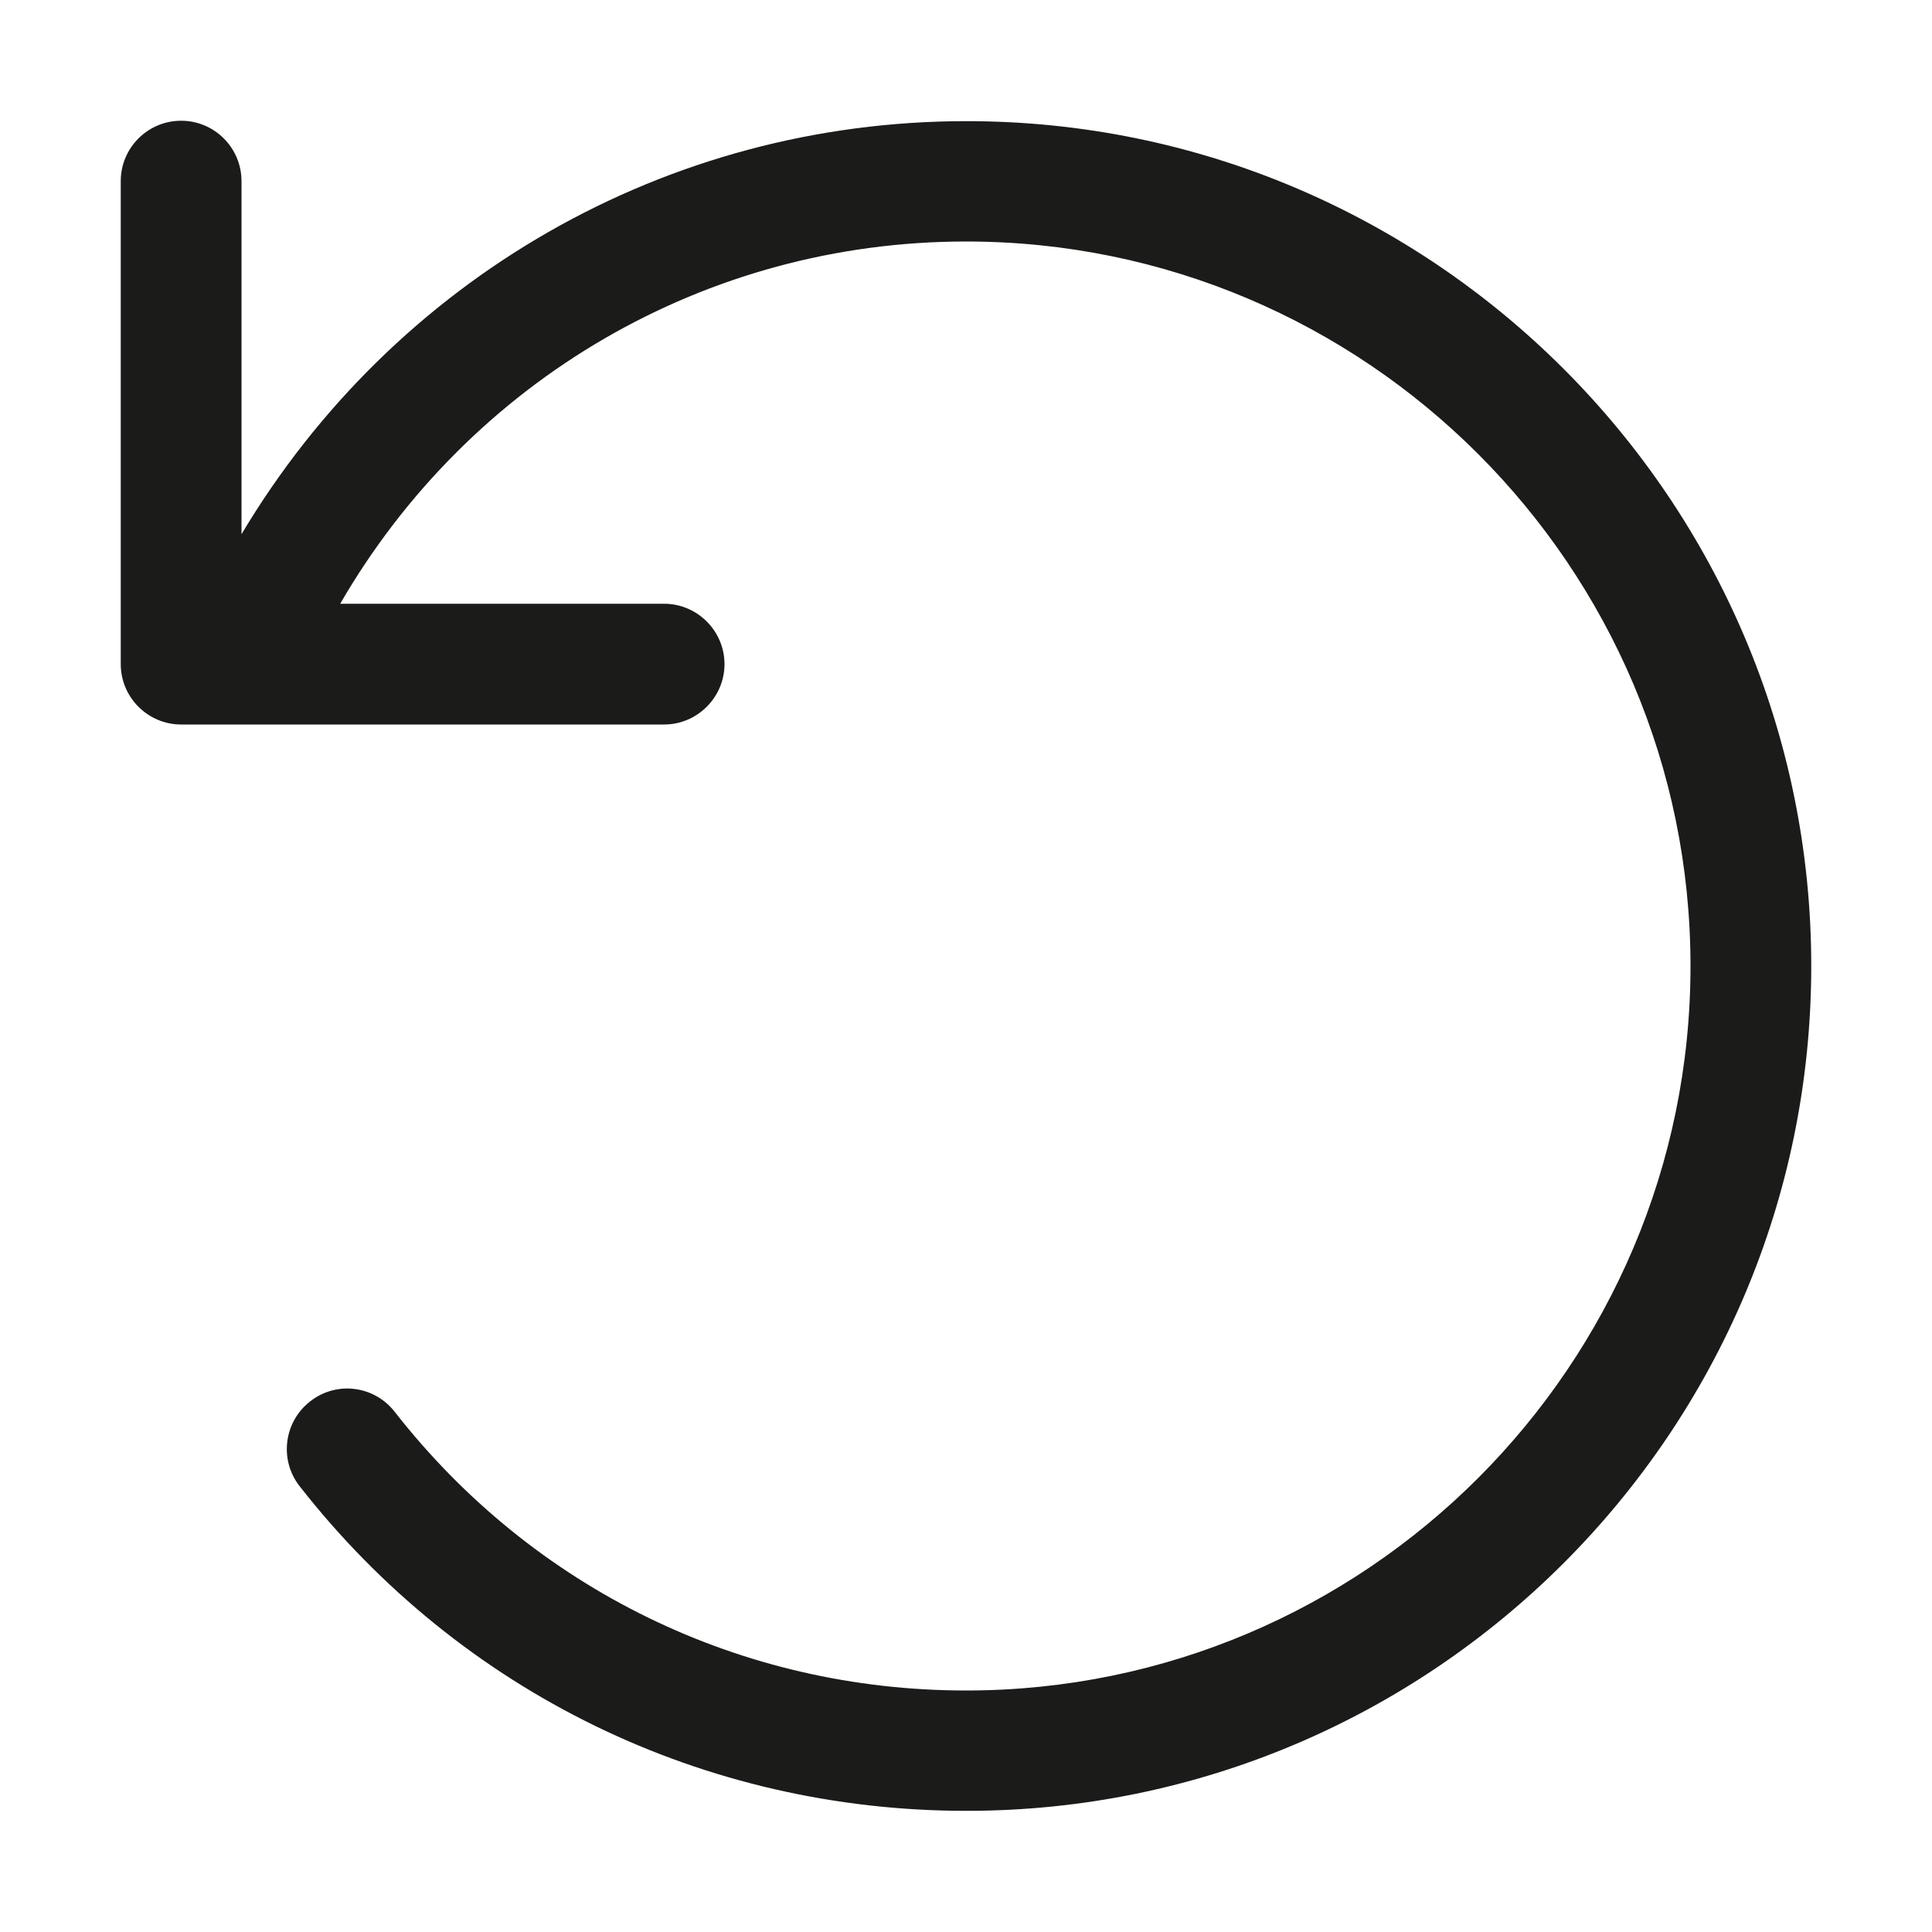 <svg width="24" height="24" viewBox="0 0 24 24" fill="none" xmlns="http://www.w3.org/2000/svg">
    <path d="M22.5 12C22.5 17.789 17.794 22.495 12.005 22.495C8.751 22.495 5.728 21.028 3.722 18.462C3.467 18.137 3.525 17.665 3.851 17.41C4.178 17.151 4.649 17.211 4.904 17.539C6.623 19.739 9.211 21 12 21C16.964 21 21 16.963 21 12C21 7.037 16.963 3 12 3C8.77 3 5.836 4.72 4.226 7.5H8.25C8.662 7.5 9 7.838 9 8.25C9 8.662 8.662 9 8.25 9H2.25C1.836 9 1.5 8.662 1.5 8.25V2.25C1.5 1.836 1.836 1.5 2.25 1.5C2.664 1.5 3 1.836 3 2.25V6.636C4.894 3.463 8.278 1.505 12.005 1.505C17.794 1.505 22.5 6.211 22.5 12Z" fill="#1B1B1A"/>
</svg>
